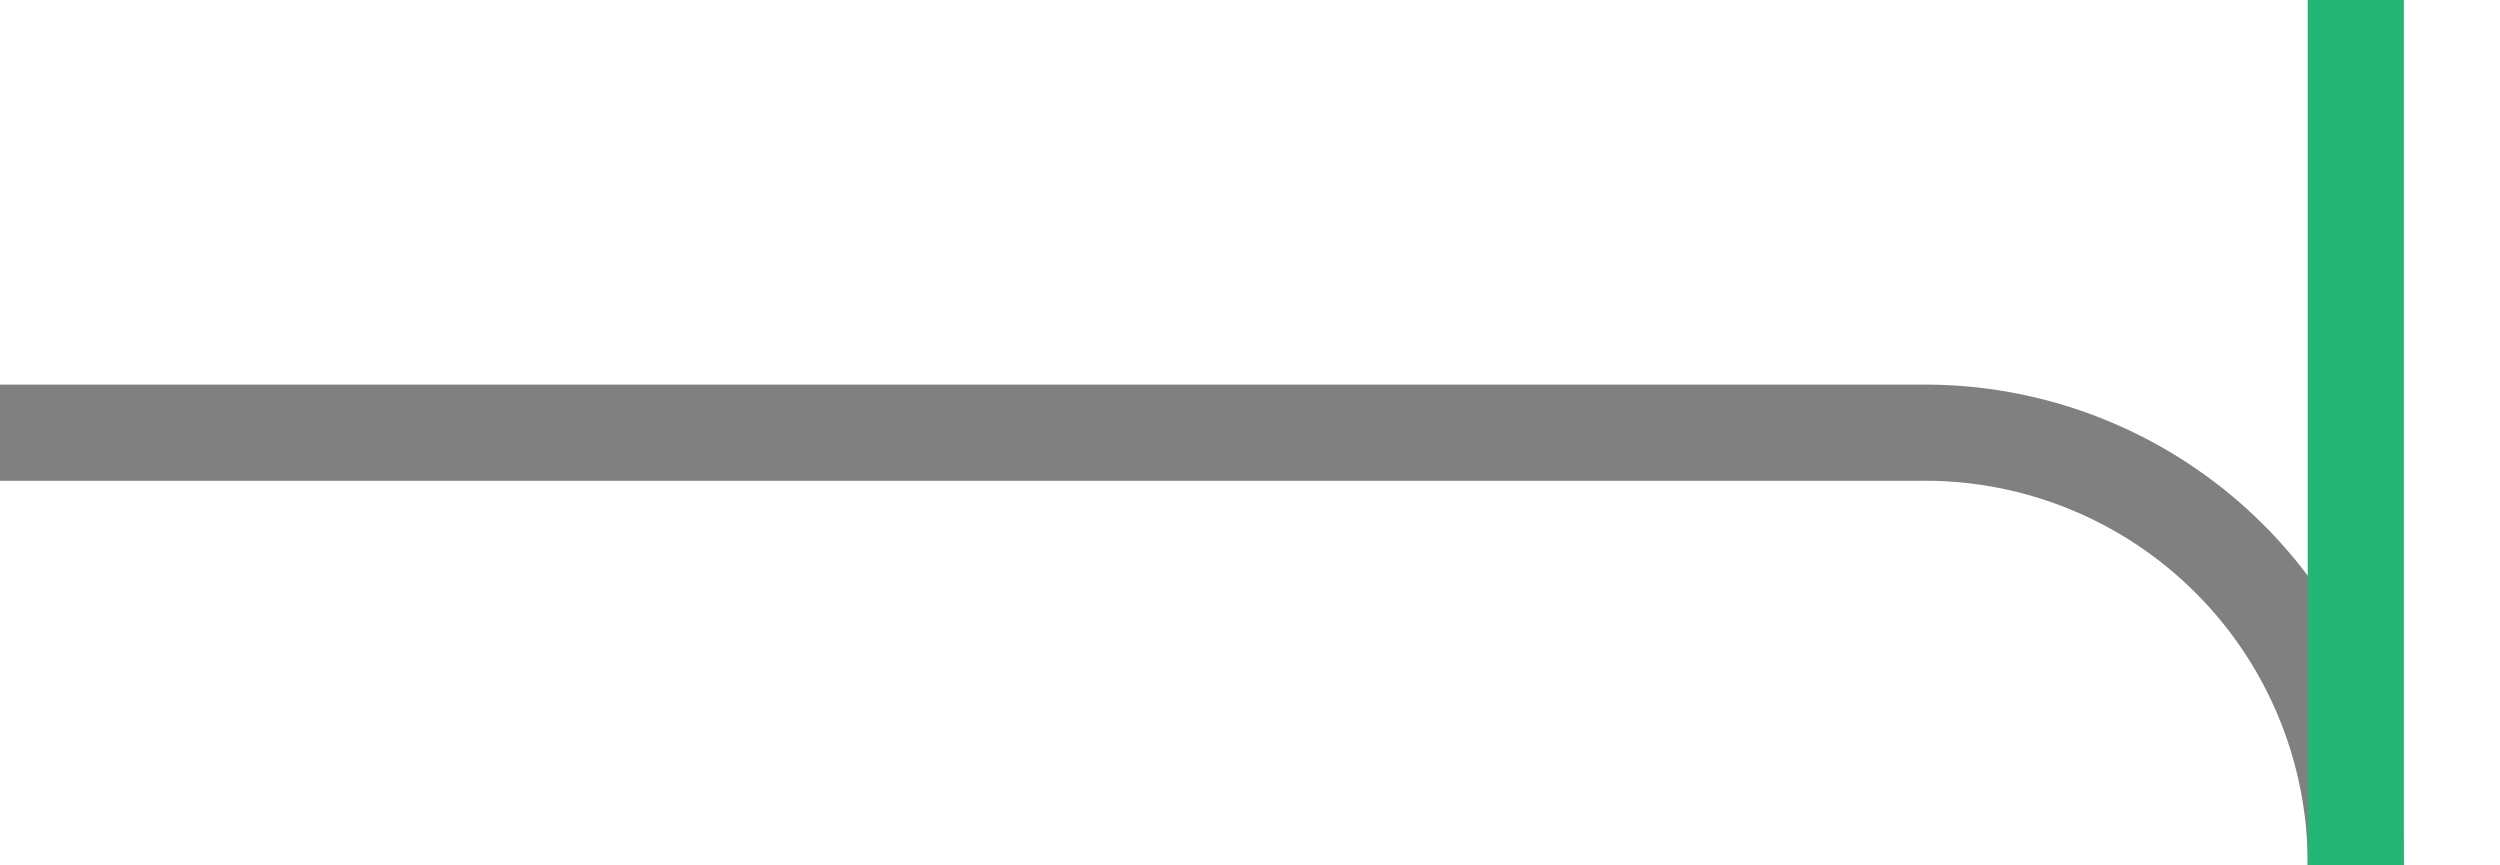 <svg viewBox="0 0 78 27" xmlns="http://www.w3.org/2000/svg"><g fill="none"><path d="m0 13.5h60a13.44 13.44 0 0 1 13.5 13.5" stroke="#808080" stroke-miterlimit="10" stroke-width="3"/><path d="m73.5 0v27" stroke="#22b573" stroke-miterlimit="10" stroke-width="3"/><path d="m0 18h3v3h-3z"/><path d="m75 12h3v3h-3z"/></g></svg>